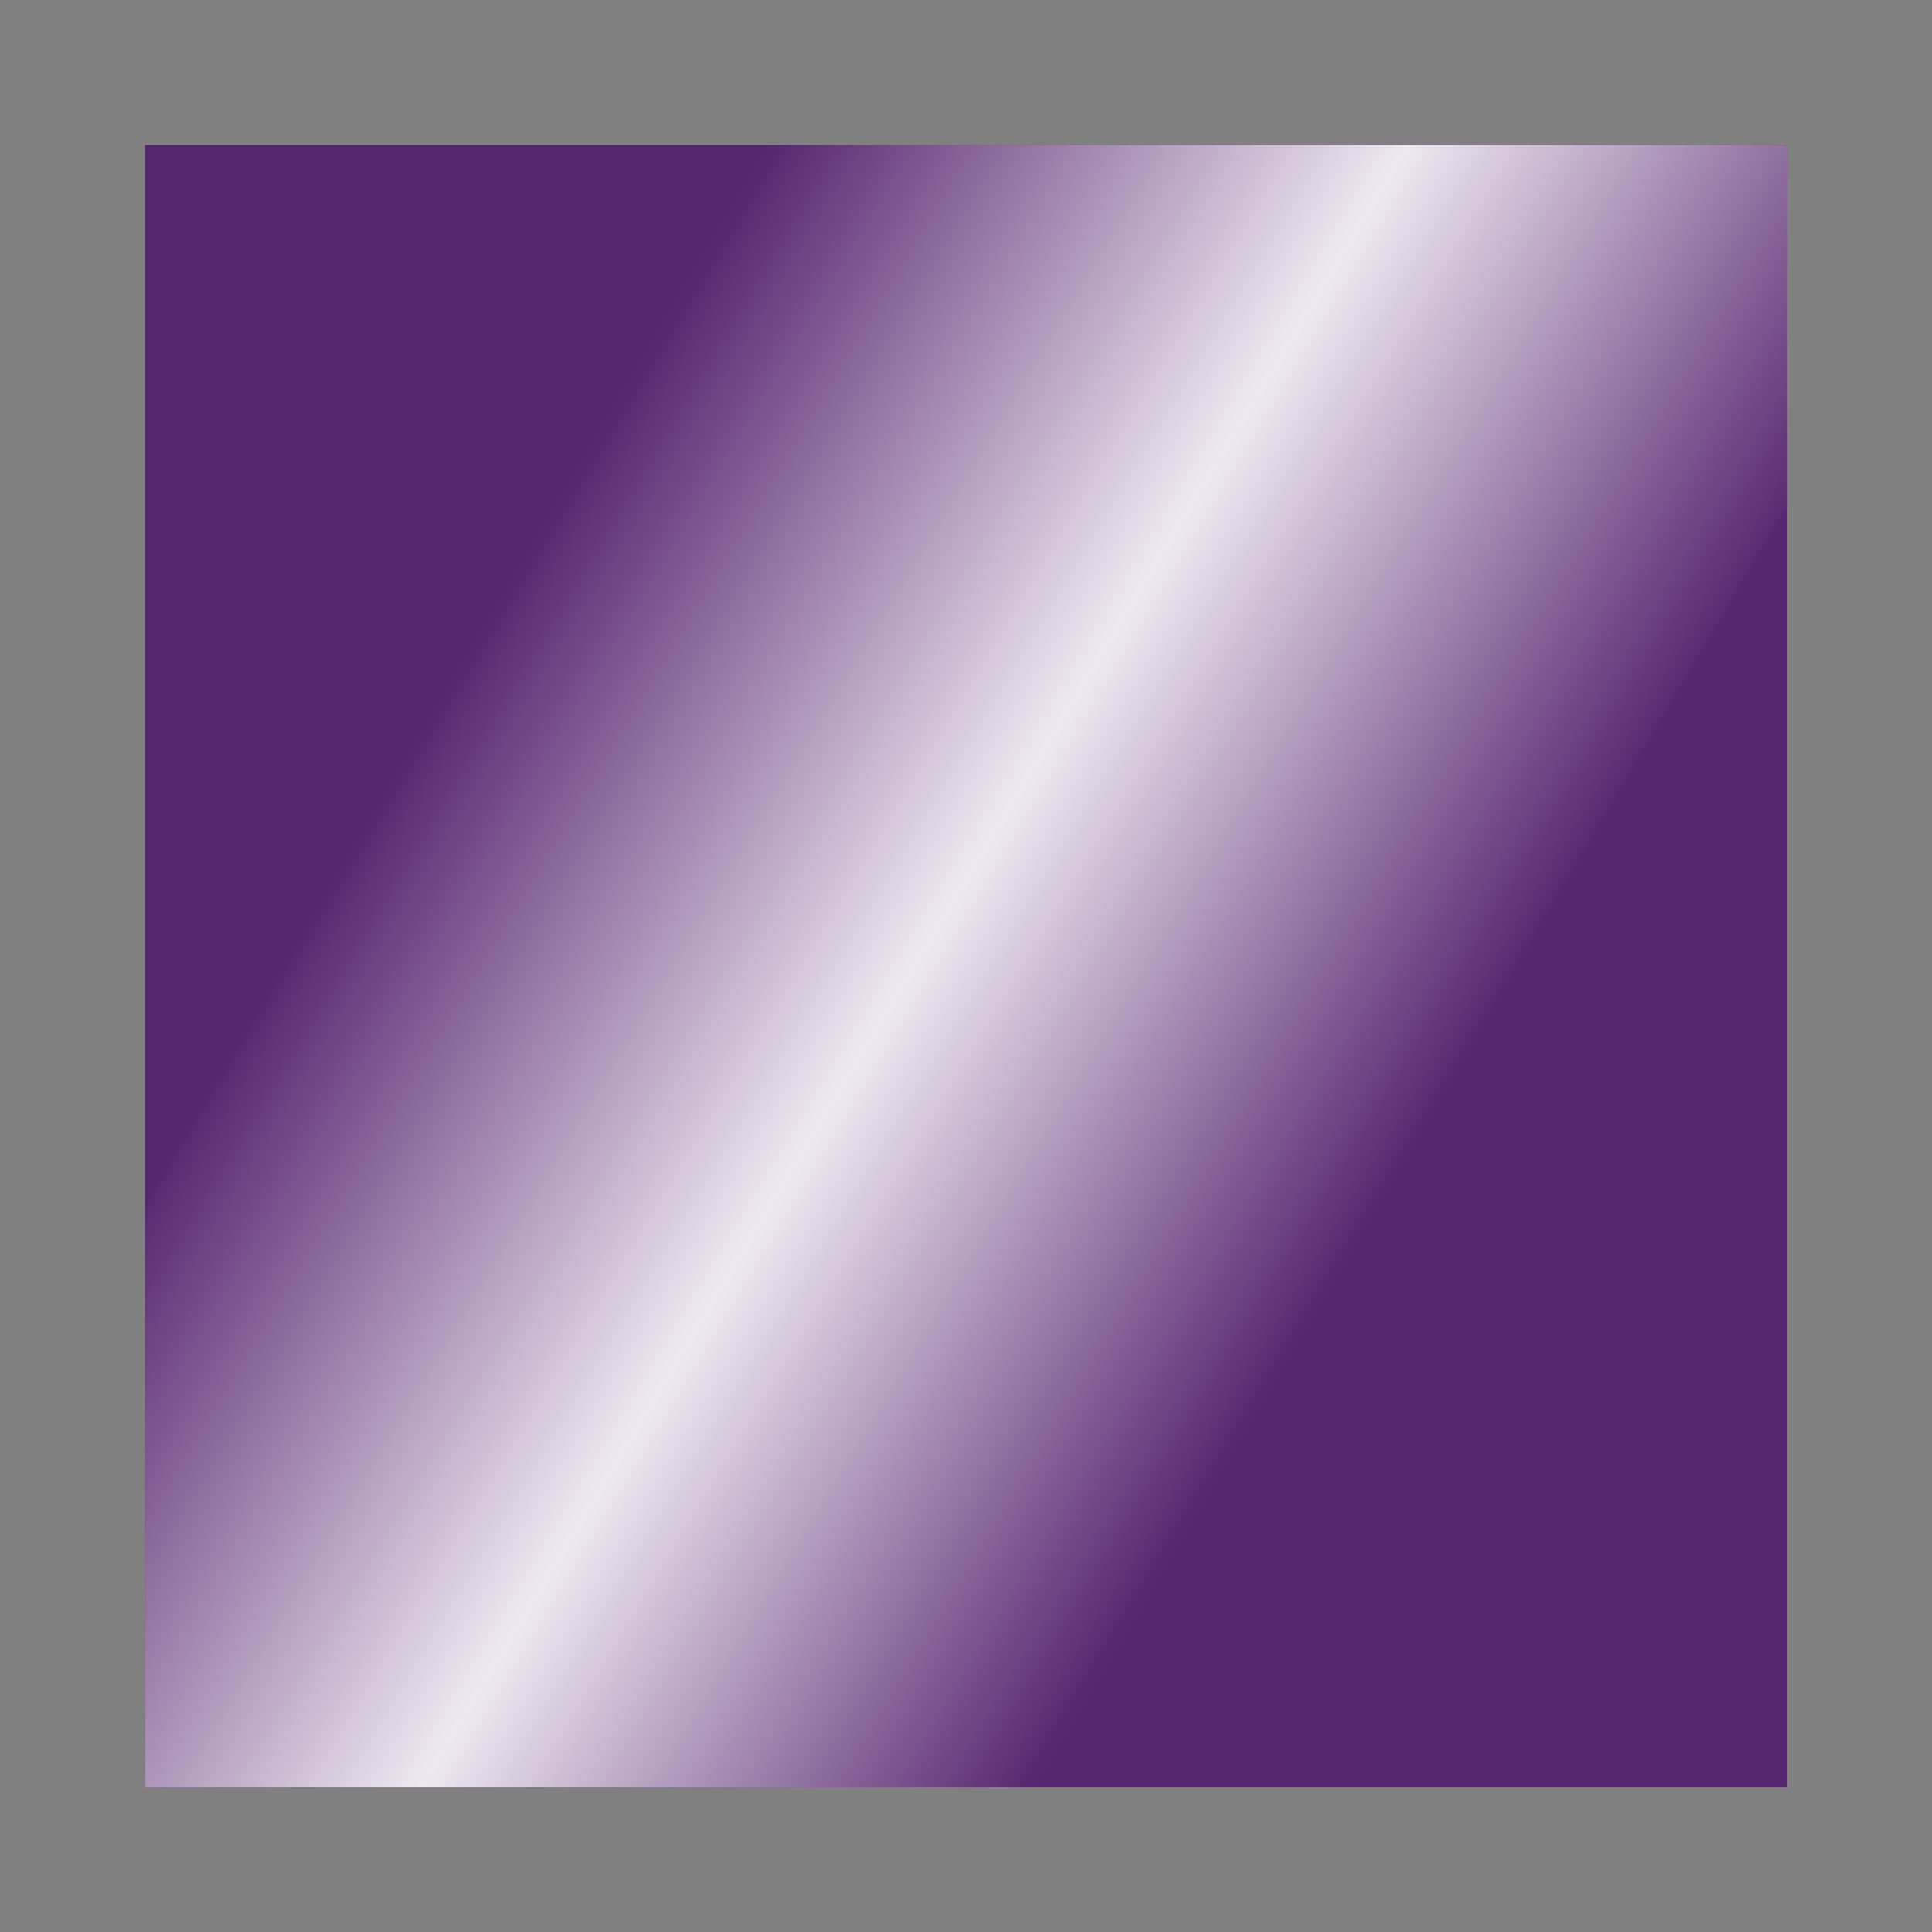 <?xml version="1.0" encoding="UTF-8"?>
<svg id="a" data-name="Layer 1" xmlns="http://www.w3.org/2000/svg" width="40" height="40" xmlns:xlink="http://www.w3.org/1999/xlink" viewBox="0 0 40 40">
  <rect x="0" y="0" width="40" height="40" fill="#808080" stroke="none"/>
  <defs>
    <style>
      .c {
        fill: #56266e;
      }

      .d {
        fill: url(#b);
      }
    </style>
    <linearGradient id="b" x1="9.51" y1="13.7" x2="28.53" y2="25.13" gradientTransform="matrix(1, 0, 0, 1, 0, 0)" gradientUnits="userSpaceOnUse">
      <stop offset="0" stop-color="#fff" stop-opacity="0"/>
      <stop offset=".51" stop-color="#fff" stop-opacity=".9"/>
      <stop offset="1" stop-color="#fff" stop-opacity="0"/>
    </linearGradient>
  </defs>
  <rect x="3" y="3" width="34" height="34" fill="#56266e"/>
  <polygon points="37 10.47 37 3 15.94 3 3 25 3 37 21.4 37 37 10.47" fill="#b" class="d"/>
</svg>